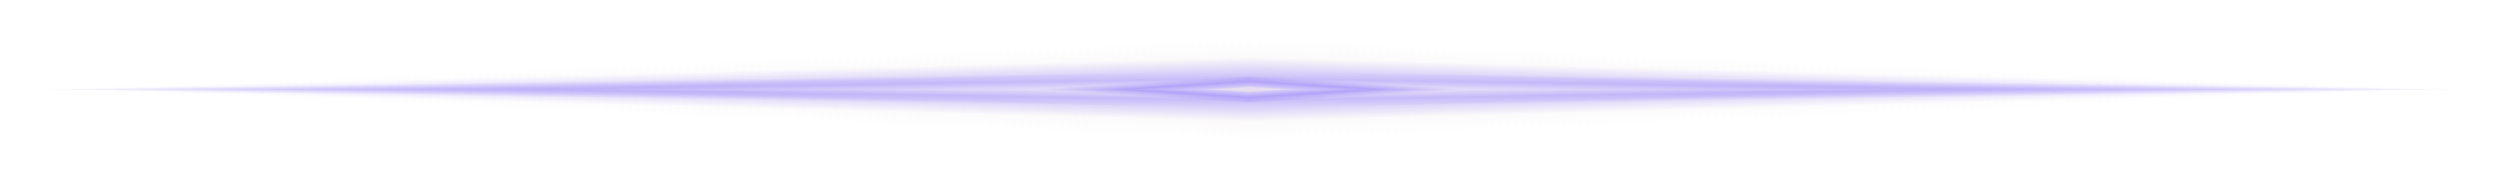 <?xml version="1.0" encoding="UTF-8"?> <svg xmlns="http://www.w3.org/2000/svg" width="543" height="39" viewBox="0 0 543 39" fill="none"><g clip-path="url(#paint0_diamond_2194_4806_clip_path)" data-figma-skip-parse="true"><g transform="matrix(0.264 0 0 0.004 271.414 19.41)"><rect x="0" y="0" width="1001.36" height="1086.7" fill="url(#paint0_diamond_2194_4806)" opacity="0.53" shape-rendering="crispEdges"></rect><rect x="0" y="0" width="1001.36" height="1086.7" transform="scale(1 -1)" fill="url(#paint0_diamond_2194_4806)" opacity="0.53" shape-rendering="crispEdges"></rect><rect x="0" y="0" width="1001.36" height="1086.7" transform="scale(-1 1)" fill="url(#paint0_diamond_2194_4806)" opacity="0.53" shape-rendering="crispEdges"></rect><rect x="0" y="0" width="1001.36" height="1086.7" transform="scale(-1)" fill="url(#paint0_diamond_2194_4806)" opacity="0.53" shape-rendering="crispEdges"></rect></g></g><ellipse cx="271.414" cy="19.41" rx="263.5" ry="4.14" data-figma-gradient-fill="{&quot;type&quot;:&quot;GRADIENT_DIAMOND&quot;,&quot;stops&quot;:[{&quot;color&quot;:{&quot;r&quot;:0.94330000877380371,&quot;g&quot;:0.91670000553131104,&quot;b&quot;:0.91935998201370239,&quot;a&quot;:1.0},&quot;position&quot;:0.13461539149284363},{&quot;color&quot;:{&quot;r&quot;:0.77182048559188843,&quot;g&quot;:0.72826910018920898,&quot;b&quot;:1.0,&quot;a&quot;:1.0},&quot;position&quot;:0.24038460850715637},{&quot;color&quot;:{&quot;r&quot;:0.52157115936279297,&quot;g&quot;:0.43254905939102173,&quot;b&quot;:1.0,&quot;a&quot;:1.0},&quot;position&quot;:0.58653843402862549},{&quot;color&quot;:{&quot;r&quot;:0.52157115936279297,&quot;g&quot;:0.43254905939102173,&quot;b&quot;:1.0,&quot;a&quot;:0.0},&quot;position&quot;:1.0}],&quot;stopsVar&quot;:[{&quot;color&quot;:{&quot;r&quot;:0.94330000877380371,&quot;g&quot;:0.91670000553131104,&quot;b&quot;:0.91935998201370239,&quot;a&quot;:1.0},&quot;position&quot;:0.13461539149284363},{&quot;color&quot;:{&quot;r&quot;:0.77182048559188843,&quot;g&quot;:0.72826910018920898,&quot;b&quot;:1.0,&quot;a&quot;:1.0},&quot;position&quot;:0.24038460850715637},{&quot;color&quot;:{&quot;r&quot;:0.52157115936279297,&quot;g&quot;:0.43254905939102173,&quot;b&quot;:1.0,&quot;a&quot;:1.0},&quot;position&quot;:0.58653843402862549},{&quot;color&quot;:{&quot;r&quot;:0.52157115936279297,&quot;g&quot;:0.43254905939102173,&quot;b&quot;:1.0,&quot;a&quot;:0.0},&quot;position&quot;:1.0}],&quot;transform&quot;:{&quot;m00&quot;:527.0,&quot;m01&quot;:0.0,&quot;m02&quot;:7.91406250,&quot;m10&quot;:0.0,&quot;m11&quot;:8.2799186706542969,&quot;m12&quot;:15.269531250},&quot;opacity&quot;:0.52999997138977051,&quot;blendMode&quot;:&quot;NORMAL&quot;,&quot;visible&quot;:true}"></ellipse><g clip-path="url(#paint1_diamond_2194_4806_clip_path)" data-figma-skip-parse="true"><g transform="matrix(0.047 0 0 0.003 271.412 19.411)"><rect x="0" y="0" width="1007.62" height="1111.47" fill="url(#paint1_diamond_2194_4806)" opacity="1" shape-rendering="crispEdges"></rect><rect x="0" y="0" width="1007.62" height="1111.47" transform="scale(1 -1)" fill="url(#paint1_diamond_2194_4806)" opacity="1" shape-rendering="crispEdges"></rect><rect x="0" y="0" width="1007.62" height="1111.47" transform="scale(-1 1)" fill="url(#paint1_diamond_2194_4806)" opacity="1" shape-rendering="crispEdges"></rect><rect x="0" y="0" width="1007.62" height="1111.47" transform="scale(-1)" fill="url(#paint1_diamond_2194_4806)" opacity="1" shape-rendering="crispEdges"></rect></g></g><ellipse cx="271.412" cy="19.411" rx="47.099" ry="3.22" data-figma-gradient-fill="{&quot;type&quot;:&quot;GRADIENT_DIAMOND&quot;,&quot;stops&quot;:[{&quot;color&quot;:{&quot;r&quot;:0.94330000877380371,&quot;g&quot;:0.91670000553131104,&quot;b&quot;:0.91935998201370239,&quot;a&quot;:1.0},&quot;position&quot;:0.13461539149284363},{&quot;color&quot;:{&quot;r&quot;:0.77182048559188843,&quot;g&quot;:0.72826910018920898,&quot;b&quot;:1.0,&quot;a&quot;:1.0},&quot;position&quot;:0.24038460850715637},{&quot;color&quot;:{&quot;r&quot;:0.52157115936279297,&quot;g&quot;:0.43254905939102173,&quot;b&quot;:1.0,&quot;a&quot;:1.0},&quot;position&quot;:0.58653843402862549},{&quot;color&quot;:{&quot;r&quot;:0.52157115936279297,&quot;g&quot;:0.43254905939102173,&quot;b&quot;:1.0,&quot;a&quot;:0.0},&quot;position&quot;:1.0}],&quot;stopsVar&quot;:[{&quot;color&quot;:{&quot;r&quot;:0.94330000877380371,&quot;g&quot;:0.91670000553131104,&quot;b&quot;:0.91935998201370239,&quot;a&quot;:1.0},&quot;position&quot;:0.13461539149284363},{&quot;color&quot;:{&quot;r&quot;:0.77182048559188843,&quot;g&quot;:0.72826910018920898,&quot;b&quot;:1.0,&quot;a&quot;:1.0},&quot;position&quot;:0.24038460850715637},{&quot;color&quot;:{&quot;r&quot;:0.52157115936279297,&quot;g&quot;:0.43254905939102173,&quot;b&quot;:1.0,&quot;a&quot;:1.0},&quot;position&quot;:0.58653843402862549},{&quot;color&quot;:{&quot;r&quot;:0.52157115936279297,&quot;g&quot;:0.43254905939102173,&quot;b&quot;:1.0,&quot;a&quot;:0.0},&quot;position&quot;:1.0}],&quot;transform&quot;:{&quot;m00&quot;:94.198066711425781,&quot;m01&quot;:0.0,&quot;m02&quot;:224.31250,&quot;m10&quot;:0.0,&quot;m11&quot;:6.4399366378784180,&quot;m12&quot;:16.191406250},&quot;opacity&quot;:1.0,&quot;blendMode&quot;:&quot;NORMAL&quot;,&quot;visible&quot;:true}"></ellipse><g filter="url(#filter0_f_2194_4806)"><g clip-path="url(#paint2_diamond_2194_4806_clip_path)" data-figma-skip-parse="true"><g transform="matrix(0.264 0 0 0.007 271.414 19.408)"><rect x="0" y="0" width="1001.36" height="1052.02" fill="url(#paint2_diamond_2194_4806)" opacity="0.35" shape-rendering="crispEdges"></rect><rect x="0" y="0" width="1001.36" height="1052.02" transform="scale(1 -1)" fill="url(#paint2_diamond_2194_4806)" opacity="0.35" shape-rendering="crispEdges"></rect><rect x="0" y="0" width="1001.36" height="1052.02" transform="scale(-1 1)" fill="url(#paint2_diamond_2194_4806)" opacity="0.35" shape-rendering="crispEdges"></rect><rect x="0" y="0" width="1001.36" height="1052.02" transform="scale(-1)" fill="url(#paint2_diamond_2194_4806)" opacity="0.35" shape-rendering="crispEdges"></rect></g></g><ellipse cx="271.414" cy="19.408" rx="263.5" ry="6.9" data-figma-gradient-fill="{&quot;type&quot;:&quot;GRADIENT_DIAMOND&quot;,&quot;stops&quot;:[{&quot;color&quot;:{&quot;r&quot;:0.77182048559188843,&quot;g&quot;:0.72826910018920898,&quot;b&quot;:1.0,&quot;a&quot;:1.0},&quot;position&quot;:0.24038460850715637},{&quot;color&quot;:{&quot;r&quot;:0.52157115936279297,&quot;g&quot;:0.43254905939102173,&quot;b&quot;:1.0,&quot;a&quot;:1.0},&quot;position&quot;:0.58653843402862549},{&quot;color&quot;:{&quot;r&quot;:0.52157115936279297,&quot;g&quot;:0.43254905939102173,&quot;b&quot;:1.0,&quot;a&quot;:0.0},&quot;position&quot;:1.0}],&quot;stopsVar&quot;:[{&quot;color&quot;:{&quot;r&quot;:0.77182048559188843,&quot;g&quot;:0.72826910018920898,&quot;b&quot;:1.0,&quot;a&quot;:1.0},&quot;position&quot;:0.24038460850715637},{&quot;color&quot;:{&quot;r&quot;:0.52157115936279297,&quot;g&quot;:0.43254905939102173,&quot;b&quot;:1.0,&quot;a&quot;:1.0},&quot;position&quot;:0.58653843402862549},{&quot;color&quot;:{&quot;r&quot;:0.52157115936279297,&quot;g&quot;:0.43254905939102173,&quot;b&quot;:1.0,&quot;a&quot;:0.0},&quot;position&quot;:1.0}],&quot;transform&quot;:{&quot;m00&quot;:527.0,&quot;m01&quot;:0.0,&quot;m02&quot;:7.91406250,&quot;m10&quot;:0.0,&quot;m11&quot;:13.799863815307617,&quot;m12&quot;:12.50781250},&quot;opacity&quot;:0.34999999403953552,&quot;blendMode&quot;:&quot;NORMAL&quot;,&quot;visible&quot;:true}"></ellipse></g><g filter="url(#filter1_f_2194_4806)"><g clip-path="url(#paint3_diamond_2194_4806_clip_path)" data-figma-skip-parse="true"><g transform="matrix(0.264 0 0 0.011 271.414 19.41)"><rect x="0" y="0" width="1001.36" height="1031.21" fill="url(#paint3_diamond_2194_4806)" opacity="0.27" shape-rendering="crispEdges"></rect><rect x="0" y="0" width="1001.36" height="1031.21" transform="scale(1 -1)" fill="url(#paint3_diamond_2194_4806)" opacity="0.27" shape-rendering="crispEdges"></rect><rect x="0" y="0" width="1001.36" height="1031.21" transform="scale(-1 1)" fill="url(#paint3_diamond_2194_4806)" opacity="0.27" shape-rendering="crispEdges"></rect><rect x="0" y="0" width="1001.36" height="1031.21" transform="scale(-1)" fill="url(#paint3_diamond_2194_4806)" opacity="0.27" shape-rendering="crispEdges"></rect></g></g><ellipse cx="271.414" cy="19.41" rx="263.5" ry="11.5" data-figma-gradient-fill="{&quot;type&quot;:&quot;GRADIENT_DIAMOND&quot;,&quot;stops&quot;:[{&quot;color&quot;:{&quot;r&quot;:0.94330000877380371,&quot;g&quot;:0.91670000553131104,&quot;b&quot;:0.91935998201370239,&quot;a&quot;:1.0},&quot;position&quot;:0.24038460850715637},{&quot;color&quot;:{&quot;r&quot;:0.94330000877380371,&quot;g&quot;:0.91670000553131104,&quot;b&quot;:0.91935998201370239,&quot;a&quot;:1.0},&quot;position&quot;:0.58653843402862549},{&quot;color&quot;:{&quot;r&quot;:0.94330000877380371,&quot;g&quot;:0.91670000553131104,&quot;b&quot;:0.91935998201370239,&quot;a&quot;:0.0},&quot;position&quot;:1.0}],&quot;stopsVar&quot;:[{&quot;color&quot;:{&quot;r&quot;:0.94330000877380371,&quot;g&quot;:0.91670000553131104,&quot;b&quot;:0.91935998201370239,&quot;a&quot;:1.0},&quot;position&quot;:0.24038460850715637},{&quot;color&quot;:{&quot;r&quot;:0.94330000877380371,&quot;g&quot;:0.91670000553131104,&quot;b&quot;:0.91935998201370239,&quot;a&quot;:1.0},&quot;position&quot;:0.58653843402862549},{&quot;color&quot;:{&quot;r&quot;:0.94330000877380371,&quot;g&quot;:0.91670000553131104,&quot;b&quot;:0.91935998201370239,&quot;a&quot;:0.0},&quot;position&quot;:1.0}],&quot;transform&quot;:{&quot;m00&quot;:527.0,&quot;m01&quot;:0.0,&quot;m02&quot;:7.91406250,&quot;m10&quot;:0.0,&quot;m11&quot;:22.999773025512695,&quot;m12&quot;:7.910156250},&quot;opacity&quot;:0.27000001072883606,&quot;blendMode&quot;:&quot;NORMAL&quot;,&quot;visible&quot;:true}"></ellipse></g><defs><clipPath id="paint0_diamond_2194_4806_clip_path"><ellipse cx="271.414" cy="19.41" rx="263.5" ry="4.14"></ellipse></clipPath><clipPath id="paint1_diamond_2194_4806_clip_path"><ellipse cx="271.412" cy="19.411" rx="47.099" ry="3.22"></ellipse></clipPath><filter id="filter0_f_2194_4806" x="6.048" y="10.641" width="530.733" height="17.534" filterUnits="userSpaceOnUse" color-interpolation-filters="sRGB"><feFlood flood-opacity="0" result="BackgroundImageFix"></feFlood><feBlend mode="normal" in="SourceGraphic" in2="BackgroundImageFix" result="shape"></feBlend><feGaussianBlur stdDeviation="0.933" result="effect1_foregroundBlur_2194_4806"></feGaussianBlur></filter><clipPath id="paint2_diamond_2194_4806_clip_path"><ellipse cx="271.414" cy="19.408" rx="263.5" ry="6.9"></ellipse></clipPath><filter id="filter1_f_2194_4806" x="0.002" y="-0.001" width="542.823" height="38.823" filterUnits="userSpaceOnUse" color-interpolation-filters="sRGB"><feFlood flood-opacity="0" result="BackgroundImageFix"></feFlood><feBlend mode="normal" in="SourceGraphic" in2="BackgroundImageFix" result="shape"></feBlend><feGaussianBlur stdDeviation="3.956" result="effect1_foregroundBlur_2194_4806"></feGaussianBlur></filter><clipPath id="paint3_diamond_2194_4806_clip_path"><ellipse cx="271.414" cy="19.41" rx="263.5" ry="11.5"></ellipse></clipPath><linearGradient id="paint0_diamond_2194_4806" x1="0" y1="0" x2="500" y2="500" gradientUnits="userSpaceOnUse"><stop offset="0.135" stop-color="#F1EAEA"></stop><stop offset="0.24" stop-color="#C5BAFF"></stop><stop offset="0.587" stop-color="#856EFF"></stop><stop offset="1" stop-color="#856EFF" stop-opacity="0"></stop></linearGradient><linearGradient id="paint1_diamond_2194_4806" x1="0" y1="0" x2="500" y2="500" gradientUnits="userSpaceOnUse"><stop offset="0.135" stop-color="#F1EAEA"></stop><stop offset="0.24" stop-color="#C5BAFF"></stop><stop offset="0.587" stop-color="#856EFF"></stop><stop offset="1" stop-color="#856EFF" stop-opacity="0"></stop></linearGradient><linearGradient id="paint2_diamond_2194_4806" x1="0" y1="0" x2="500" y2="500" gradientUnits="userSpaceOnUse"><stop offset="0.24" stop-color="#C5BAFF"></stop><stop offset="0.587" stop-color="#856EFF"></stop><stop offset="1" stop-color="#856EFF" stop-opacity="0"></stop></linearGradient><linearGradient id="paint3_diamond_2194_4806" x1="0" y1="0" x2="500" y2="500" gradientUnits="userSpaceOnUse"><stop offset="0.24" stop-color="#F1EAEA"></stop><stop offset="0.587" stop-color="#F1EAEA"></stop><stop offset="1" stop-color="#F1EAEA" stop-opacity="0"></stop></linearGradient></defs></svg> 